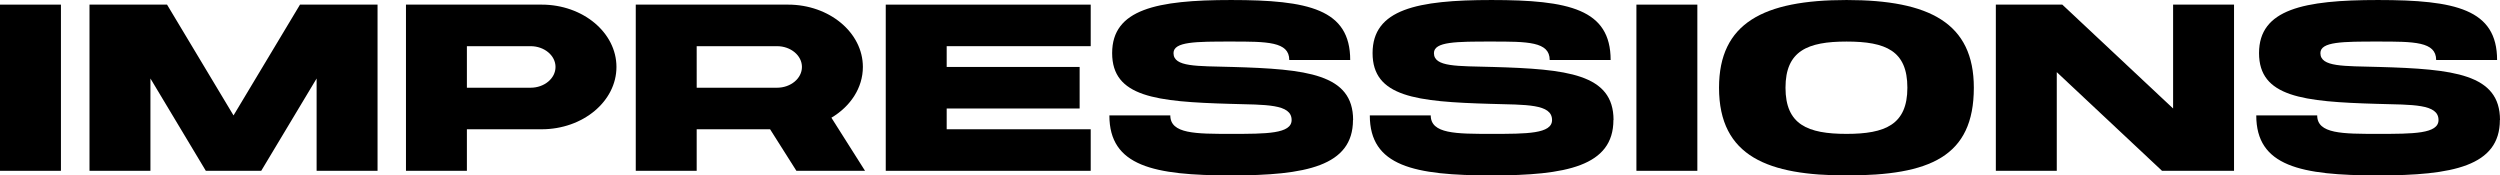 <svg xmlns="http://www.w3.org/2000/svg" width="1200.483" height="84.239" viewBox="0 0 1200.483 84.239">
  <g id="impressions" transform="translate(-681.057 -6606.308)">
    <path id="パス_1598" data-name="パス 1598" d="M681.057,6688.33v-79.8h29.259v79.8Z"/>
    <path id="パス_1599" data-name="パス 1599" d="M862.353,6608.531v79.8h-29.26V6644l-26.6,44.332h-26.6L753.294,6644v44.332H724.035v-79.8h37.239l31.92,53.2,31.919-53.2Z"/>
    <path id="パス_1600" data-name="パス 1600" d="M977.074,6638.456c0,16.5-16.109,29.924-35.909,29.924h-35.91v19.95H876v-79.8h65.169C960.965,6608.531,977.074,6621.956,977.074,6638.456Zm-29.26,0c0-5.5-5.369-9.975-11.969-9.975h-30.59v19.95h30.59C942.445,6648.431,947.814,6643.956,947.814,6638.456Z"/>
    <path id="パス_1601" data-name="パス 1601" d="M1050.85,6668.38H1015.6v19.95H986.346v-79.8h73.149c19.8,0,35.909,13.425,35.909,29.925,0,10.046-5.971,18.951-15.111,24.381l16.145,25.493h-32.954Zm-35.245-19.949h38.57c6.6,0,11.97-4.475,11.97-9.975s-5.371-9.975-11.97-9.975H1015.6Z"/>
    <path id="パス_1602" data-name="パス 1602" d="M1204.807,6668.38v19.95h-98.419v-79.8h98.419v19.95h-69.16v9.975h63.839v19.95h-63.839v9.974Z"/>
    <path id="パス_1603" data-name="パス 1603" d="M1330.813,6663.94h-.063c0,22.166-22.742,26.6-58.456,26.6-37.24,0-58.52-4.434-58.52-28.816h29.26c0,8.866,12.076,8.866,29.26,8.866,16.858,0,28.992-.007,28.992-6.65,0-7.805-12.491-7.28-29.34-7.762l-.063,0h0l-.064,0c-35.693-1.02-56.716-3.317-56.716-24.375s21.413-25.491,57.127-25.491c37.24,0,57.189,4.433,57.189,28.816h-29.26c0-8.867-10.643-8.867-27.929-8.867-16.859,0-27.662,0-27.662,5.542,0,6.753,11.223,6.172,28.073,6.654l.062,0,.063,0C1308.46,6639.477,1330.813,6641.774,1330.813,6663.94Z"/>
    <path id="パス_1604" data-name="パス 1604" d="M1455.868,6663.94h-.062c0,22.166-22.743,26.6-58.456,26.6-37.241,0-58.52-4.434-58.52-28.816h29.26c0,8.866,12.076,8.866,29.26,8.866,16.858,0,28.992-.007,28.992-6.65,0-7.805-12.491-7.28-29.34-7.762l-.064,0h0l-.063,0c-35.693-1.02-56.716-3.317-56.716-24.375s21.412-25.491,57.127-25.491c37.239,0,57.189,4.433,57.189,28.816h-29.26c0-8.867-10.644-8.867-27.929-8.867-16.859,0-27.662,0-27.662,5.542,0,6.753,11.223,6.172,28.072,6.654l.063,0,.062,0C1433.516,6639.477,1455.868,6641.774,1455.868,6663.94Z"/>
    <path id="パス_1605" data-name="パス 1605" d="M1466.851,6688.33v-79.8h29.259v79.8Z"/>
    <path id="パス_1606" data-name="パス 1606" d="M1567.765,6690.547c-37.3,0-61.243-8.867-61.243-42.116,0-31.033,21.28-42.117,61.243-42.117,39.836,0,61.116,11.084,61.116,42.117C1628.88,6681.68,1607.6,6690.547,1567.765,6690.547Zm0-64.282c-18.683,0-29.324,4.433-29.324,22.166s10.641,22.166,29.324,22.166c18.556,0,29.2-4.433,29.2-22.166S1586.653,6626.265,1567.765,6626.265Z"/>
    <path id="パス_1607" data-name="パス 1607" d="M1753.823,6608.531v79.8h-34.579l-50.539-47.38v47.38h-29.26v-79.8h31.92l53.2,49.875v-49.875Z"/>
    <path id="パス_1608" data-name="パス 1608" d="M1881.54,6663.94h-.062c0,22.166-22.743,26.6-58.457,26.6-37.24,0-58.519-4.434-58.519-28.816h29.26c0,8.866,12.076,8.866,29.259,8.866,16.859,0,28.993-.007,28.993-6.65,0-7.805-12.492-7.28-29.34-7.762l-.064,0h0l-.063,0c-35.694-1.02-56.716-3.317-56.716-24.375s21.412-25.491,57.127-25.491c37.239,0,57.188,4.433,57.188,28.816h-29.259c0-8.867-10.644-8.867-27.929-8.867-16.859,0-27.662,0-27.662,5.542,0,6.753,11.223,6.172,28.072,6.654l.063,0,.062,0C1859.188,6639.477,1881.54,6641.774,1881.54,6663.94Z"/>
  </g>
</svg>
